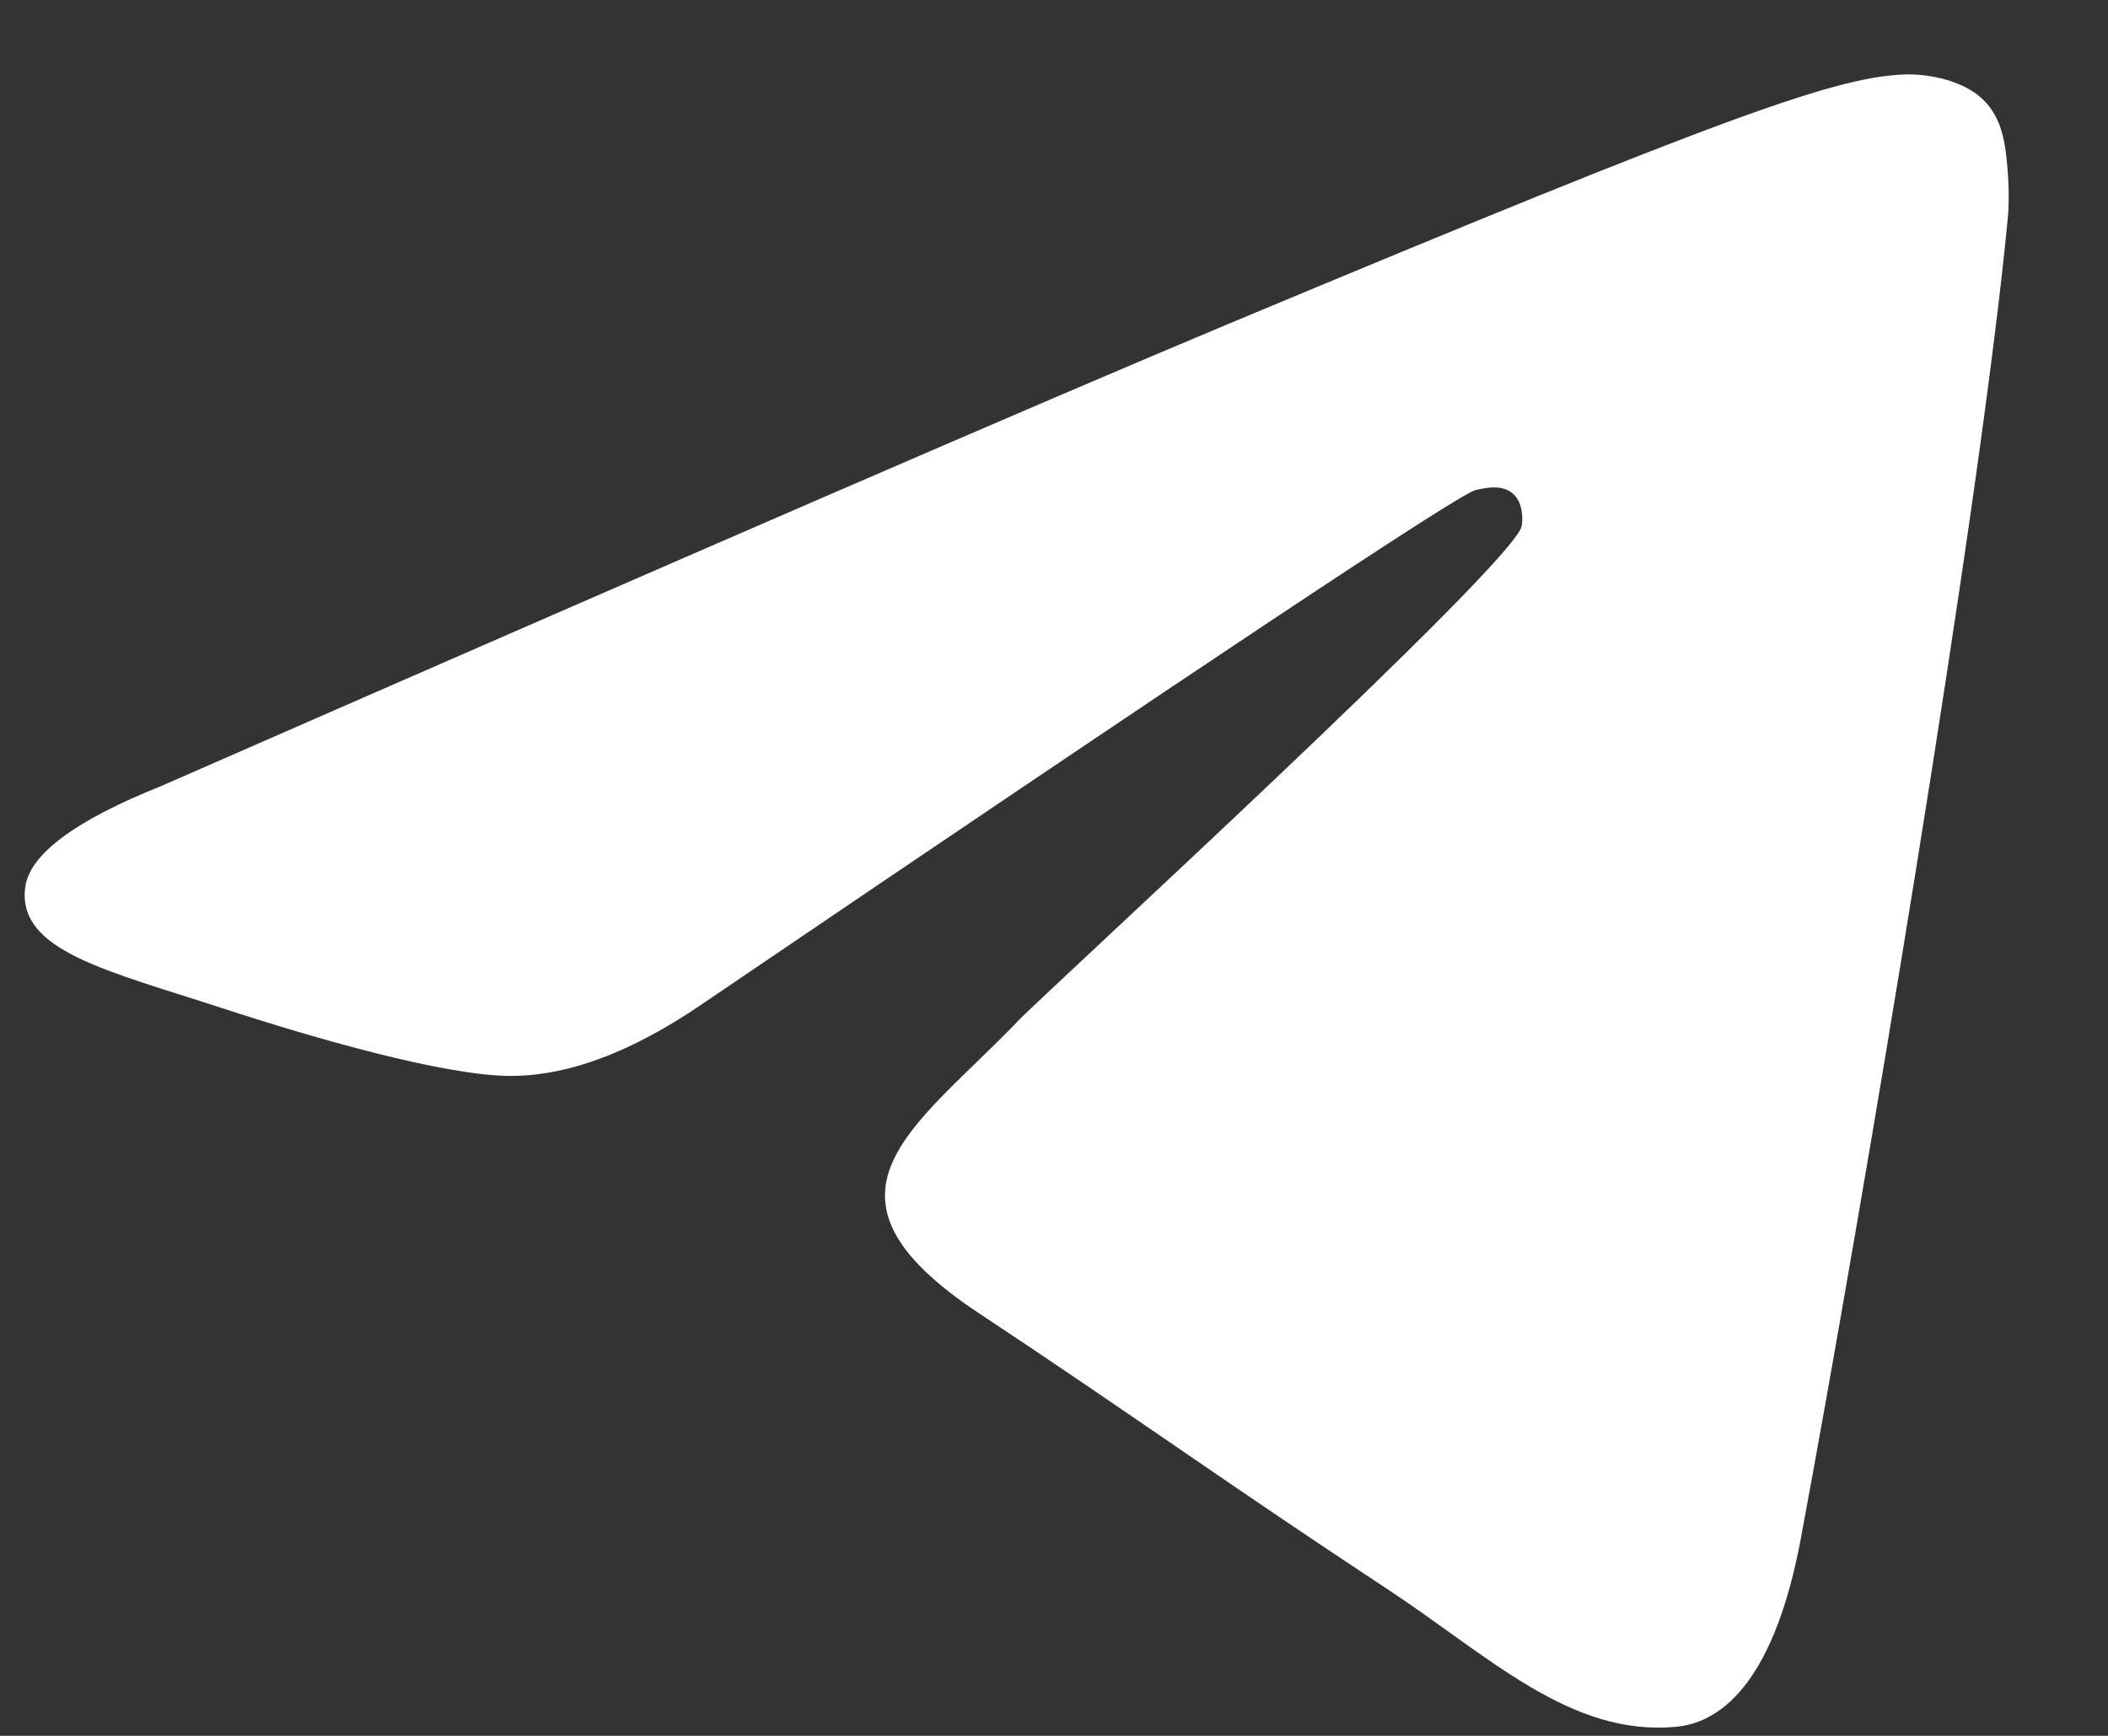 <?xml version="1.0" encoding="UTF-8"?> <svg xmlns="http://www.w3.org/2000/svg" width="17" height="14" viewBox="0 0 17 14" fill="none"><rect x="0" y="0" width="17" height="14" fill="#333333" stroke="none"/><path d="M1.299 6.34C5.594 4.459 8.458 3.218 9.891 2.619C13.983 0.908 14.833 0.61 15.387 0.6C15.509 0.598 15.781 0.629 15.958 0.773C16.107 0.894 16.148 1.059 16.168 1.174C16.187 1.289 16.212 1.552 16.192 1.757C15.97 4.1 15.011 9.785 14.523 12.408C14.316 13.518 13.91 13.891 13.516 13.927C12.661 14.006 12.011 13.358 11.182 12.812C9.885 11.958 9.153 11.425 7.894 10.591C6.44 9.628 7.383 9.098 8.212 8.232C8.429 8.005 12.198 4.558 12.271 4.245C12.28 4.206 12.289 4.06 12.203 3.983C12.117 3.906 11.989 3.932 11.898 3.953C11.768 3.983 9.696 5.36 5.683 8.084C5.095 8.49 4.563 8.687 4.085 8.677C3.559 8.666 2.547 8.378 1.795 8.132C0.873 7.83 0.139 7.671 0.203 7.159C0.236 6.892 0.602 6.619 1.299 6.34Z" fill="white"></path></svg> 